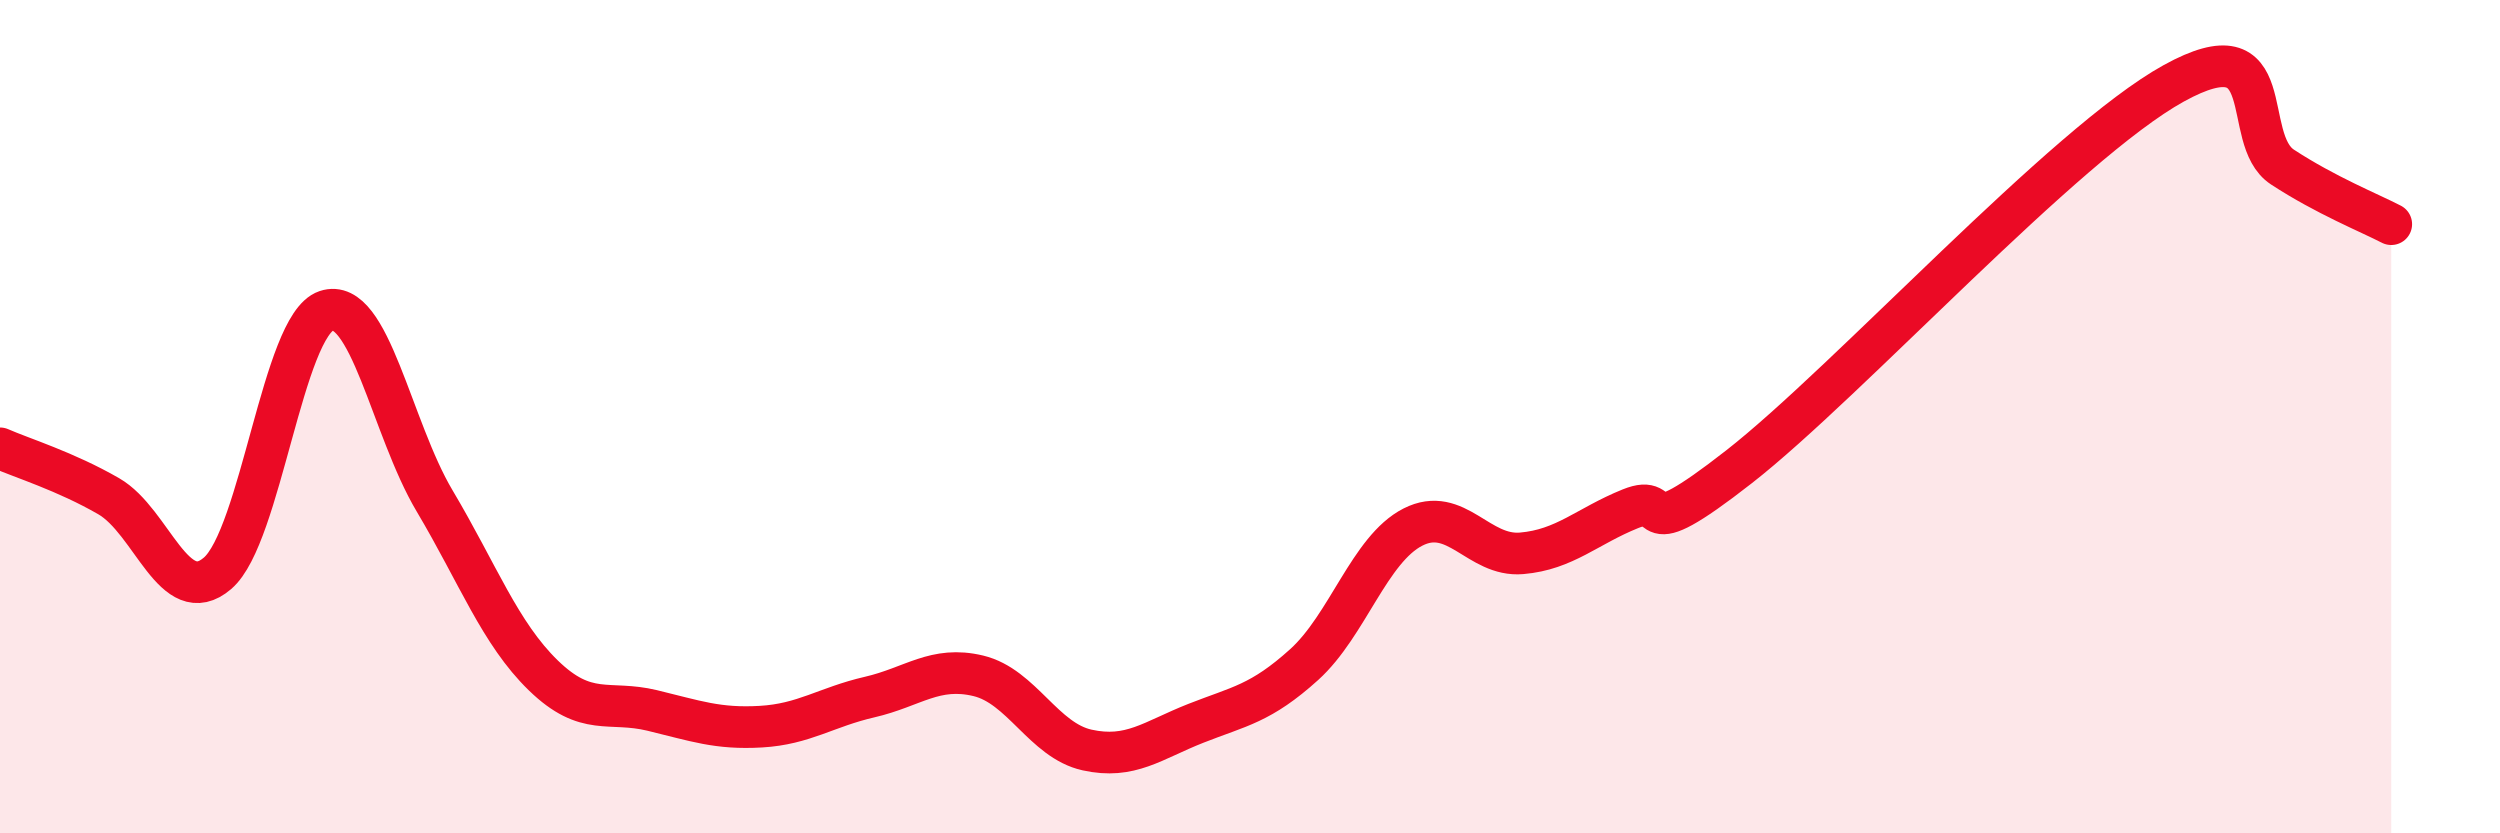 
    <svg width="60" height="20" viewBox="0 0 60 20" xmlns="http://www.w3.org/2000/svg">
      <path
        d="M 0,10.76 C 0.52,10.99 1.57,11.31 2.61,11.91 C 3.65,12.51 4.18,14.65 5.22,13.76 C 6.26,12.87 6.79,7.81 7.83,7.46 C 8.87,7.11 9.39,10.27 10.43,12.02 C 11.47,13.77 12,15.2 13.04,16.21 C 14.08,17.22 14.61,16.8 15.65,17.05 C 16.69,17.3 17.22,17.5 18.26,17.44 C 19.3,17.38 19.83,16.97 20.87,16.73 C 21.91,16.49 22.44,15.97 23.48,16.22 C 24.52,16.47 25.05,17.77 26.09,18 C 27.13,18.23 27.66,17.77 28.7,17.36 C 29.74,16.95 30.26,16.89 31.3,15.95 C 32.34,15.01 32.87,13.18 33.91,12.65 C 34.95,12.12 35.48,13.37 36.52,13.28 C 37.56,13.19 38.09,12.63 39.13,12.21 C 40.17,11.79 39.13,13.24 41.74,11.2 C 44.35,9.16 49.56,3.44 52.17,2 C 54.78,0.56 53.74,3.33 54.78,4.01 C 55.82,4.69 56.87,5.11 57.39,5.38L57.39 20L0 20Z"
        fill="#EB0A25"
        opacity="0.1"
        stroke-linecap="round"
        stroke-linejoin="round"
      />
      <path
        d="M 0,10.76 C 0.52,10.99 1.57,11.31 2.61,11.91 C 3.65,12.51 4.18,14.65 5.22,13.76 C 6.26,12.87 6.79,7.81 7.83,7.46 C 8.87,7.11 9.39,10.27 10.43,12.02 C 11.47,13.77 12,15.2 13.04,16.21 C 14.08,17.22 14.61,16.8 15.65,17.05 C 16.69,17.3 17.22,17.5 18.26,17.44 C 19.3,17.38 19.83,16.97 20.87,16.73 C 21.91,16.49 22.44,15.97 23.48,16.22 C 24.52,16.47 25.05,17.77 26.09,18 C 27.13,18.23 27.66,17.77 28.7,17.36 C 29.74,16.95 30.26,16.89 31.3,15.95 C 32.34,15.01 32.87,13.18 33.91,12.65 C 34.95,12.12 35.48,13.37 36.52,13.28 C 37.56,13.19 38.09,12.63 39.13,12.21 C 40.17,11.79 39.13,13.24 41.74,11.2 C 44.35,9.16 49.56,3.44 52.17,2 C 54.78,0.56 53.74,3.33 54.78,4.01 C 55.82,4.69 56.87,5.11 57.39,5.38"
        stroke="#EB0A25"
        stroke-width="1"
        fill="none"
        stroke-linecap="round"
        stroke-linejoin="round"
      />
    </svg>
  